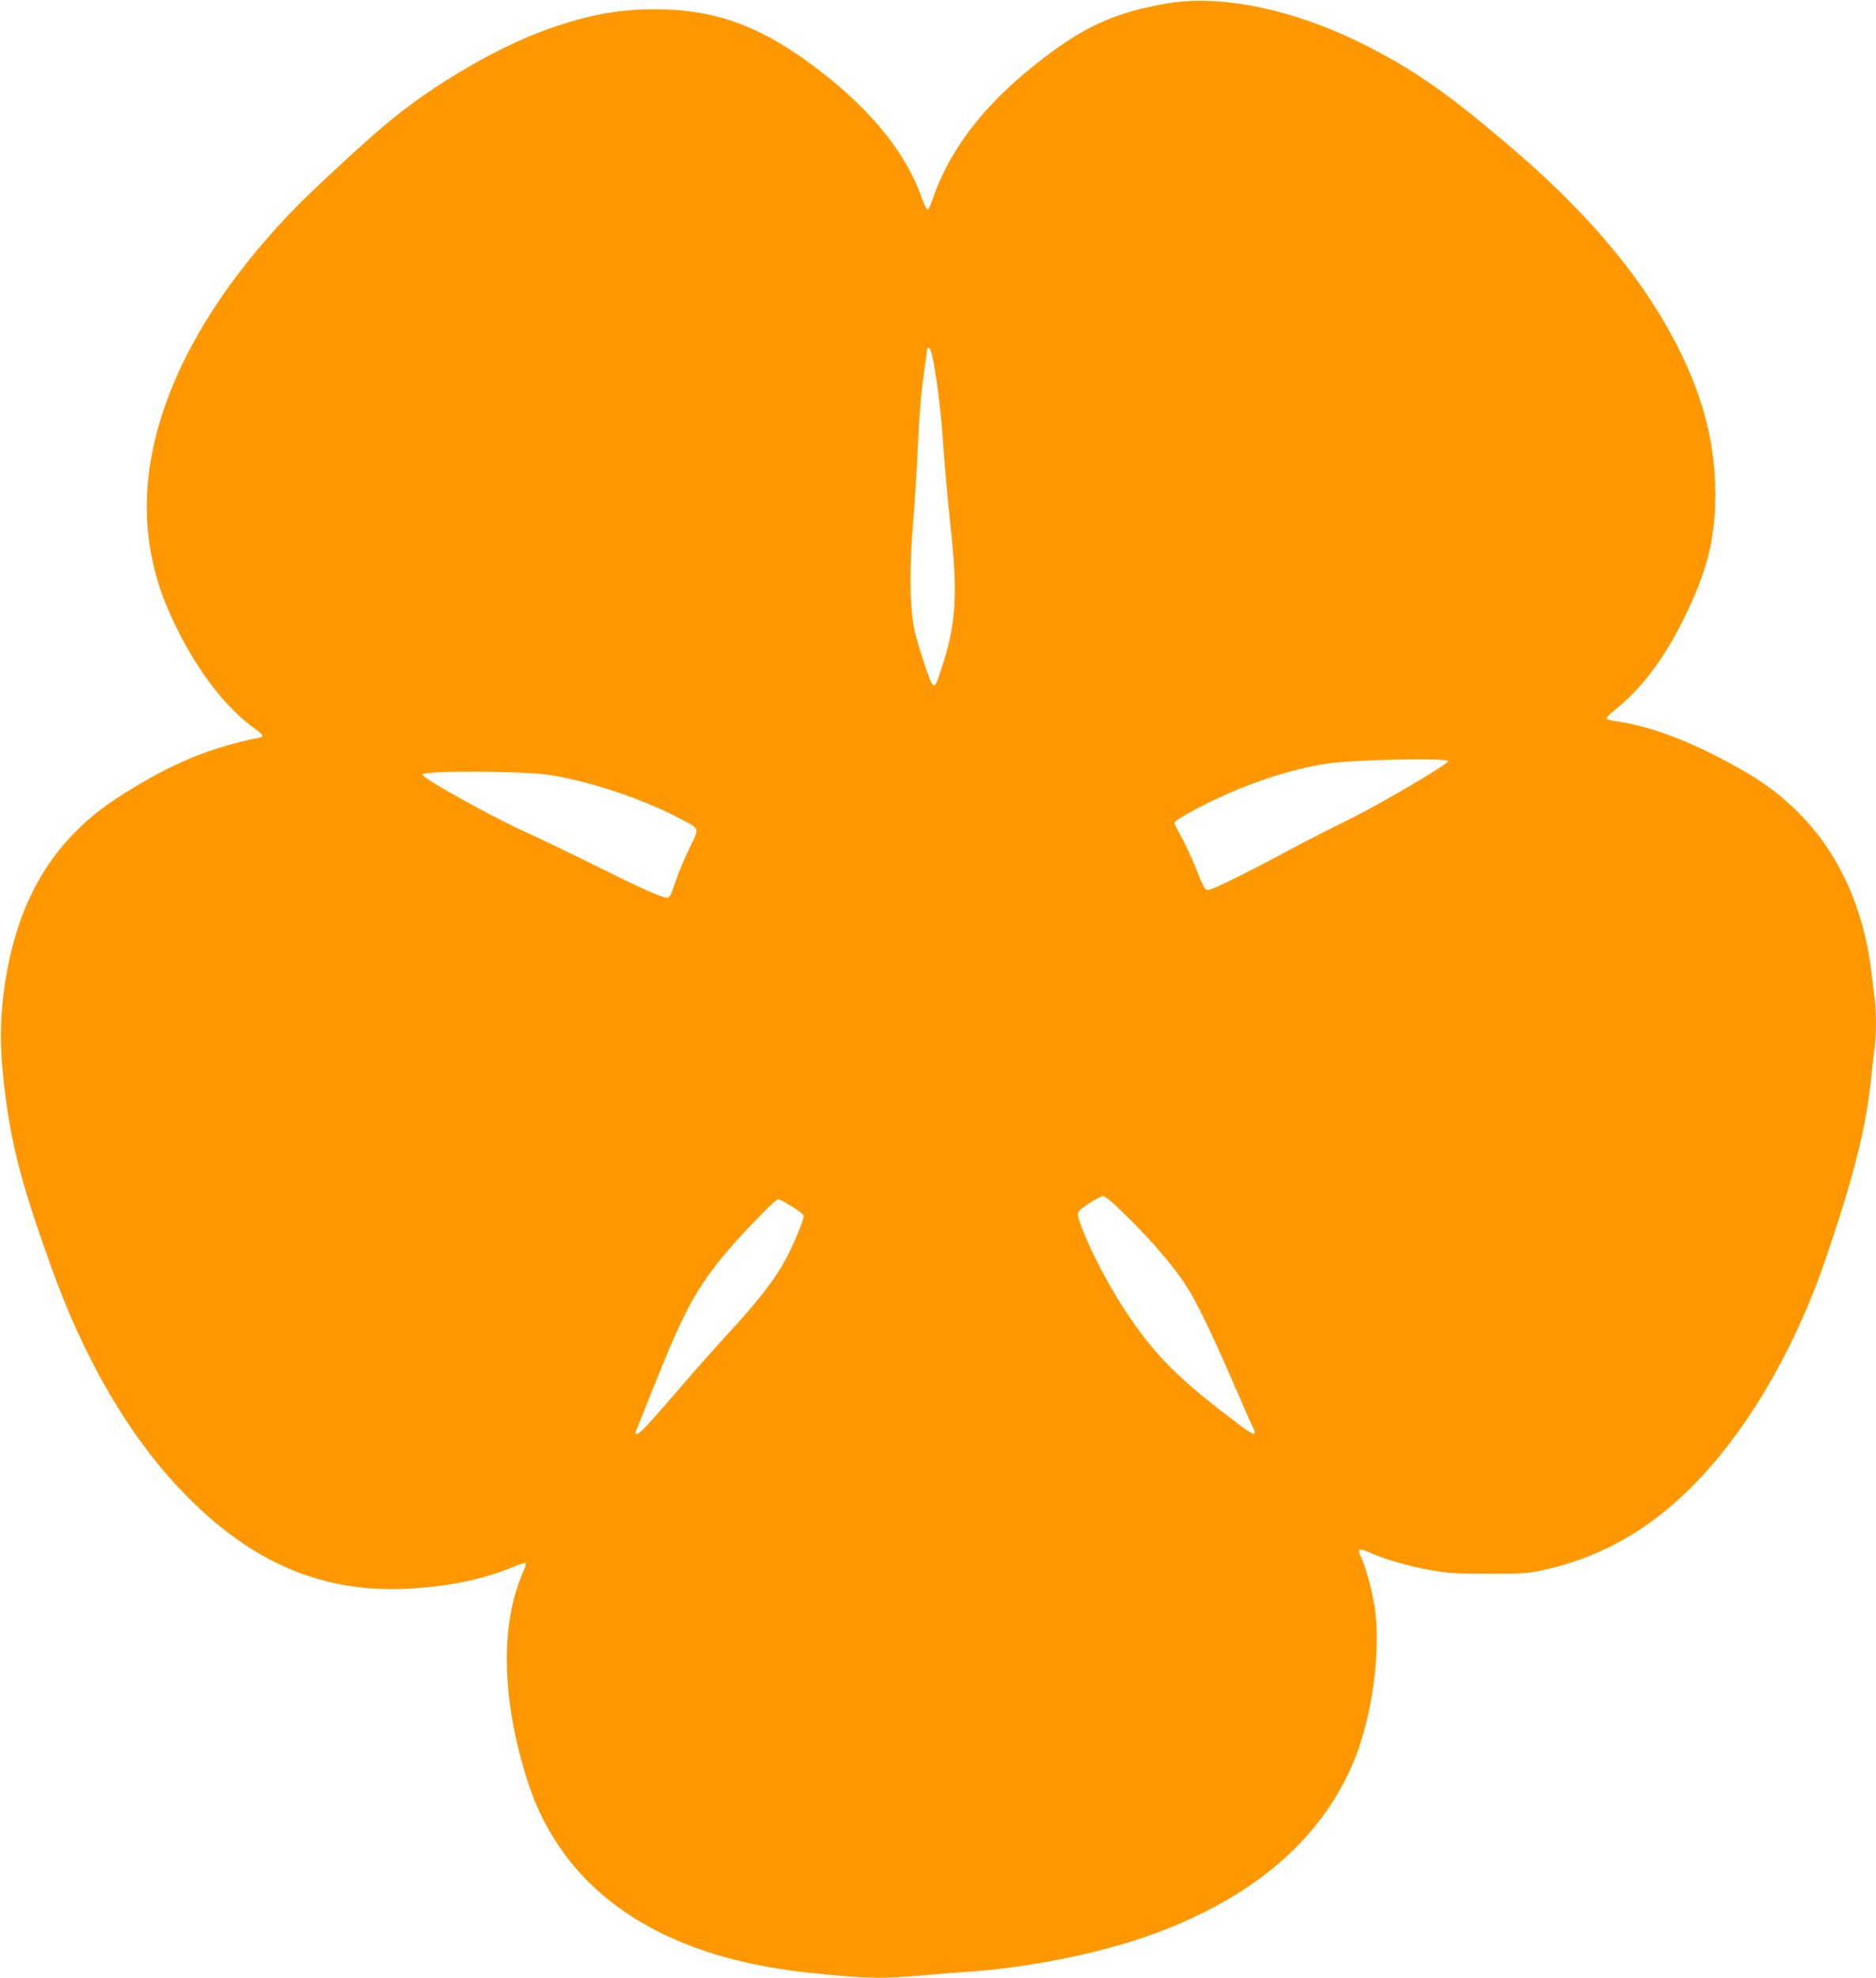 <?xml version="1.0" standalone="no"?>
<!DOCTYPE svg PUBLIC "-//W3C//DTD SVG 20010904//EN"
 "http://www.w3.org/TR/2001/REC-SVG-20010904/DTD/svg10.dtd">
<svg version="1.0" xmlns="http://www.w3.org/2000/svg"
 width="1214pt" height="1280pt" viewBox="0 0 1214 1280"
 preserveAspectRatio="xMidYMid meet">
<g transform="translate(0,1280) scale(0.1,-0.1)"
fill="#ff9800" stroke="none">
<path d="M7566 12780 c-351 -57 -566 -156 -877 -406 -332 -266 -547 -550 -654
-863 -12 -36 -26 -66 -32 -68 -5 -2 -22 31 -37 74 -100 285 -318 559 -649 816
-376 293 -679 407 -1078 407 -218 0 -396 -30 -626 -105 -351 -113 -803 -373
-1128 -649 -148 -125 -471 -424 -580 -537 -686 -708 -1020 -1456 -945 -2114
25 -212 79 -389 186 -605 142 -287 319 -513 505 -647 54 -39 60 -50 26 -57
-295 -59 -528 -151 -812 -323 -168 -101 -269 -177 -375 -284 -259 -261 -411
-603 -467 -1049 -23 -184 -23 -351 0 -560 44 -399 108 -649 305 -1200 218
-611 510 -1110 861 -1472 441 -456 907 -652 1469 -618 258 16 460 58 651 135
46 19 87 32 92 30 4 -3 -3 -31 -17 -61 -149 -338 -138 -828 31 -1354 228 -706
847 -1130 1800 -1234 381 -41 483 -43 770 -18 66 6 192 16 280 22 378 25 821
113 1150 227 690 240 1154 639 1359 1169 110 285 162 693 122 963 -17 110 -62
274 -93 335 -22 42 -4 49 55 21 90 -42 265 -93 399 -116 110 -20 163 -23 373
-23 218 -1 257 2 350 22 534 115 959 433 1341 1002 188 279 369 650 487 995
190 556 268 867 302 1200 6 61 15 140 20 177 13 86 13 250 0 336 -5 37 -14
110 -20 162 -48 409 -211 769 -465 1024 -151 153 -299 253 -570 389 -230 115
-436 184 -627 211 -26 4 -50 11 -53 16 -3 4 24 31 59 59 163 130 306 317 429
561 162 322 217 534 217 837 -1 370 -103 716 -326 1101 -230 395 -557 767
-1024 1163 -395 335 -607 482 -931 645 -442 221 -907 319 -1253 264z m-1529
-2301 c32 -176 55 -370 68 -576 9 -125 29 -354 46 -508 49 -445 36 -638 -62
-932 -32 -98 -40 -111 -57 -90 -16 19 -90 245 -113 343 -32 140 -36 399 -10
709 12 138 25 360 31 495 6 157 18 312 34 430 14 102 26 189 26 193 0 5 6 7
13 5 6 -3 17 -34 24 -69z m3334 -2604 c3 -19 -436 -277 -651 -383 -118 -58
-298 -150 -400 -205 -259 -140 -478 -247 -504 -247 -18 0 -29 20 -74 133 -29
73 -73 168 -97 211 -25 43 -45 84 -45 90 0 22 232 145 419 221 204 83 415 143
581 165 180 25 768 36 771 15z m-5816 -90 c258 -39 609 -157 845 -282 133 -71
128 -55 60 -195 -32 -66 -73 -165 -91 -219 -25 -77 -36 -99 -50 -99 -35 0
-168 60 -456 203 -158 79 -366 179 -461 222 -213 96 -660 344 -669 372 -9 27
641 25 822 -2z m3758 -2877 c156 -156 286 -309 364 -430 65 -100 167 -311 292
-600 61 -142 120 -276 131 -298 41 -80 22 -78 -95 11 -395 298 -540 446 -739
751 -89 138 -200 347 -249 473 -58 148 -60 135 25 194 40 27 83 50 96 50 16 1
65 -42 175 -151z m-2189 85 c50 -30 76 -52 76 -64 0 -28 -56 -163 -112 -271
-67 -128 -173 -267 -358 -468 -84 -91 -218 -241 -298 -335 -220 -256 -293
-335 -309 -335 -8 0 -13 6 -10 13 2 6 60 149 127 317 181 451 254 589 430 810
92 115 346 380 366 380 6 0 46 -21 88 -47z"/>
</g>
</svg>
